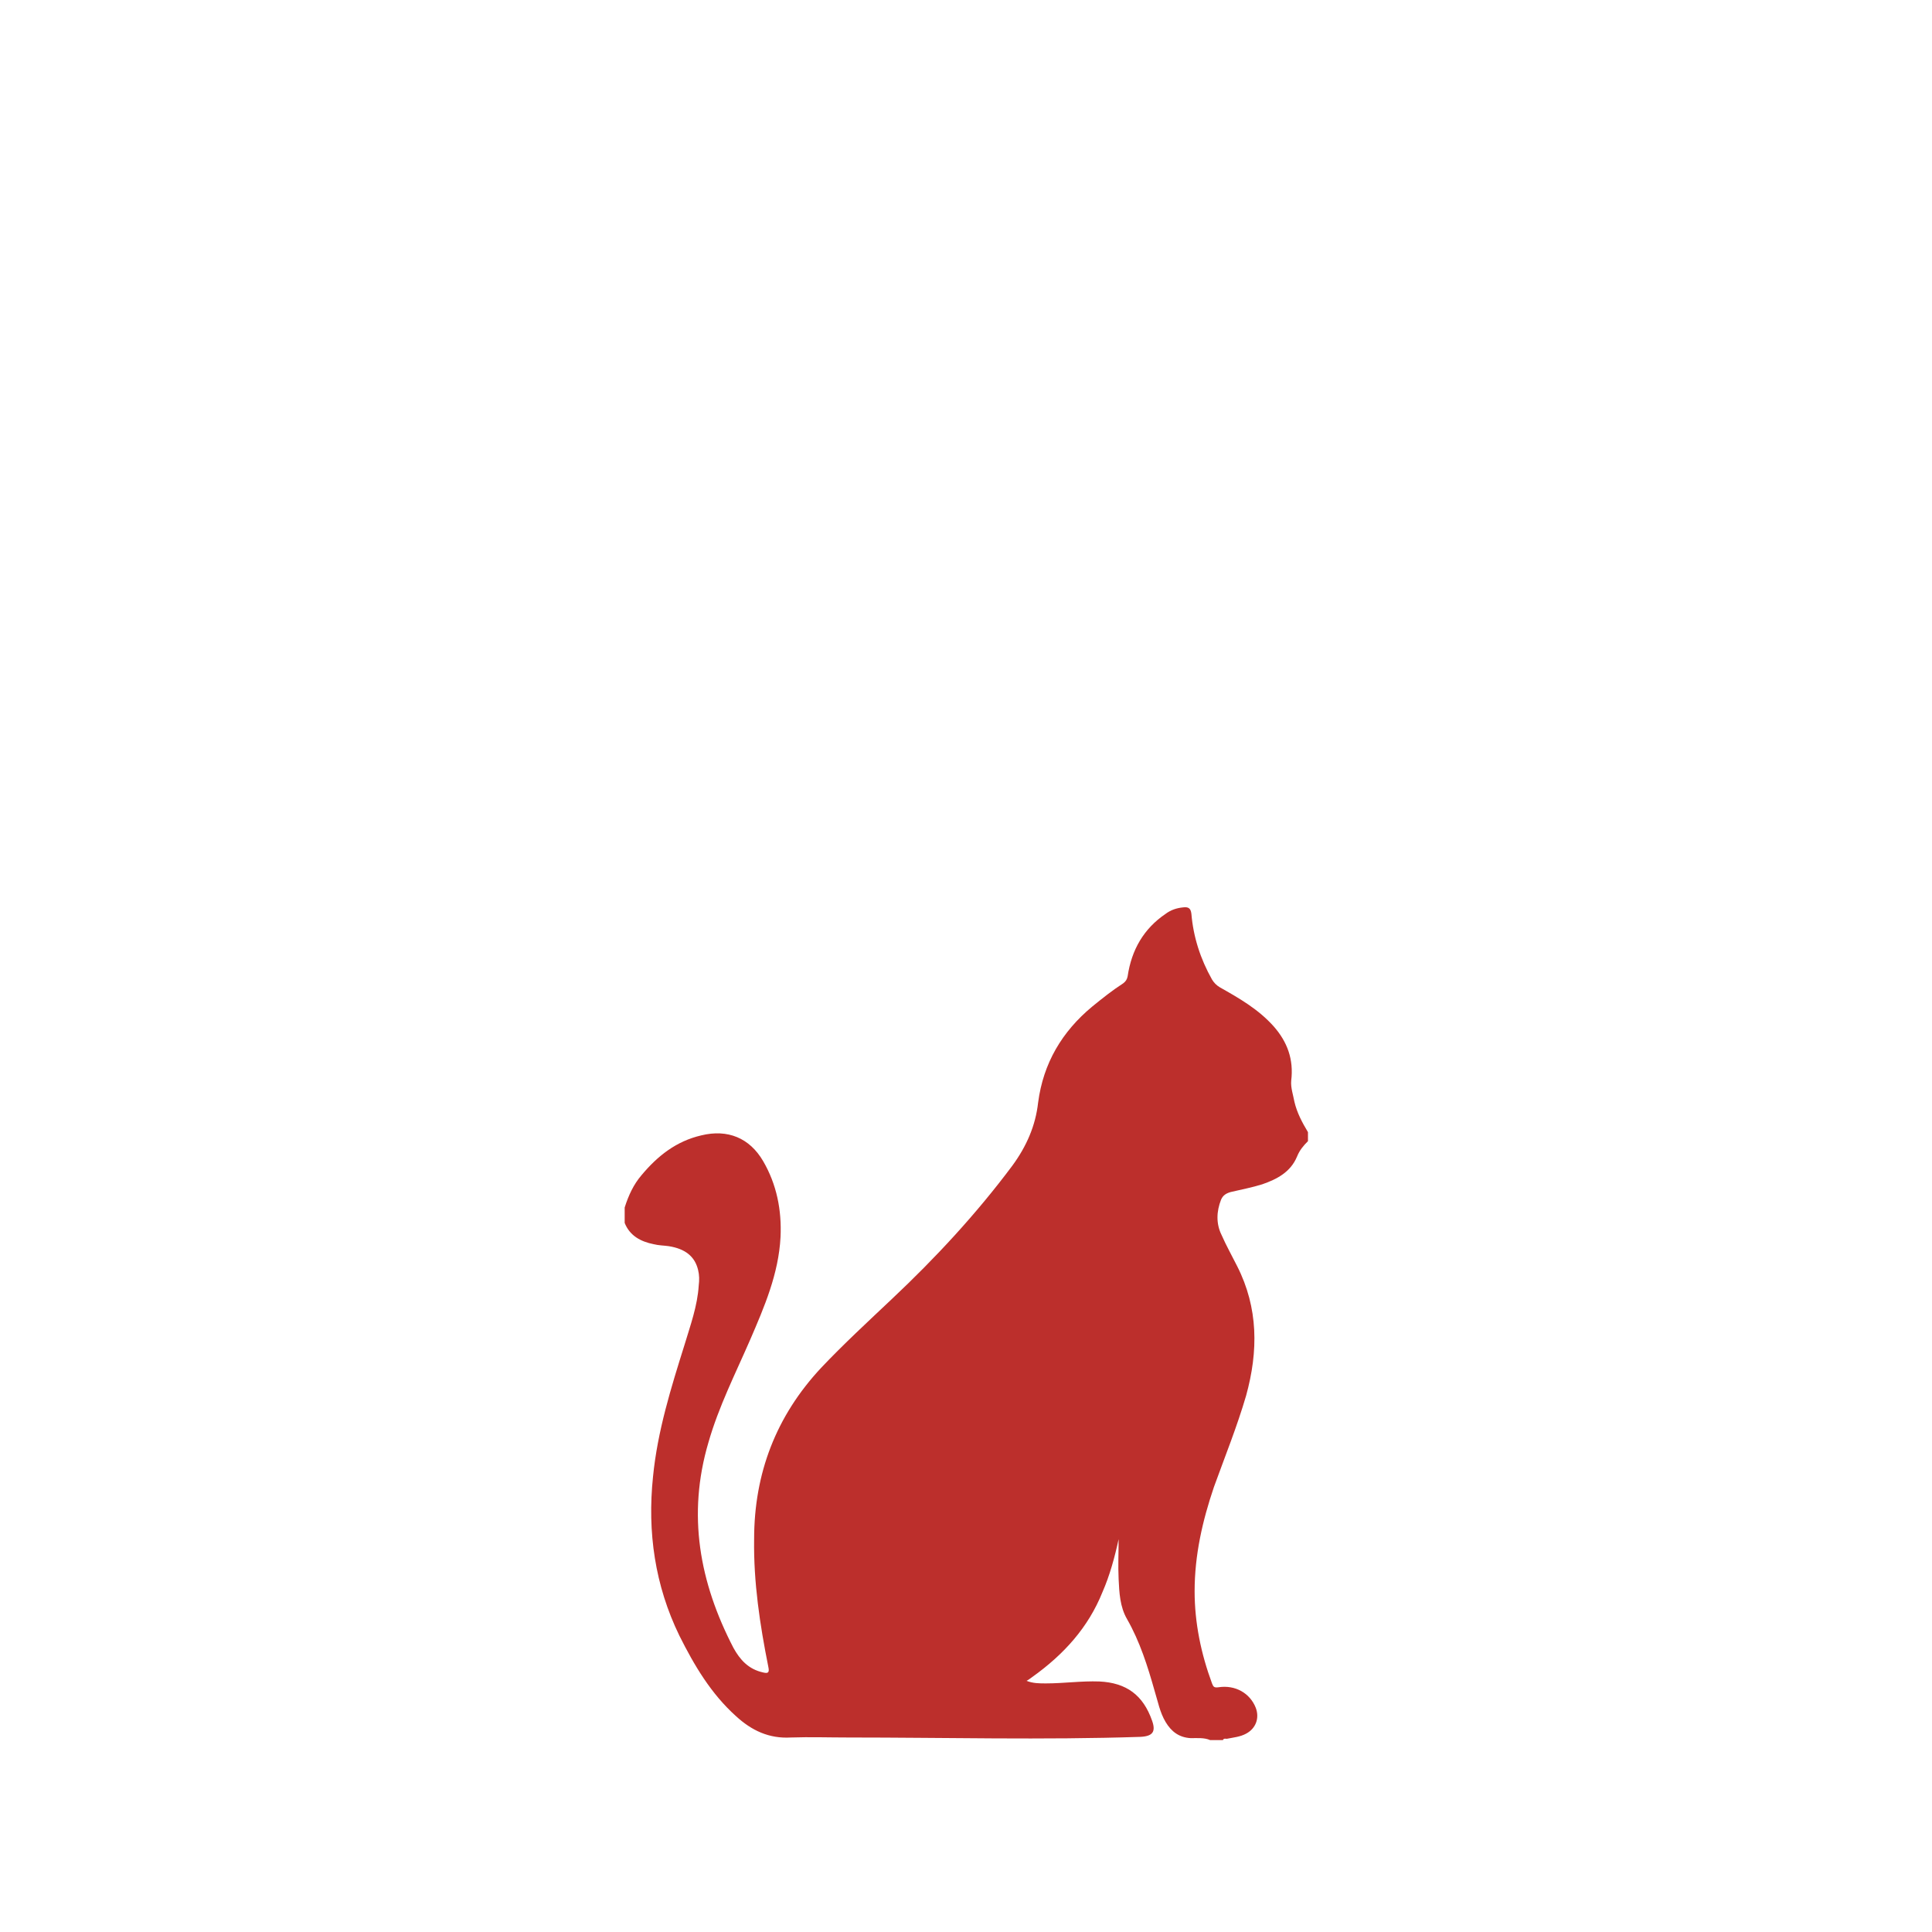 <?xml version="1.0" encoding="UTF-8"?> <svg xmlns="http://www.w3.org/2000/svg" xmlns:xlink="http://www.w3.org/1999/xlink" version="1.1" x="0px" y="0px" viewBox="0 0 300 300" style="enable-background:new 0 0 300 300;" xml:space="preserve"> <style type="text/css"> .st0{fill:#52A2D9;} .st1{fill:#2B84C6;} .st2{fill:url(#SVGID_1_);} .st3{fill:url(#SVGID_00000082340203426798412830000007900609029001160634_);} .st4{fill:#FFFFFF;} .st5{fill:url(#SVGID_00000116913720904507699340000006051324211754738865_);} .st6{fill:#BC2F2C;} .st7{fill:#A70100;} .st8{fill:#F9F9F9;} .st9{fill:#FAFAFA;} .st10{fill:none;stroke:#F7B033;stroke-width:18;stroke-miterlimit:10;} .st11{fill:none;stroke:#F7B033;stroke-width:18;stroke-linecap:round;stroke-linejoin:round;stroke-miterlimit:10;} .st12{fill:#F29100;} .st13{fill:none;stroke:#93C146;stroke-width:6.831;stroke-miterlimit:10;} .st14{fill:#F2F4F6;} .st15{fill:#DEDEDE;} .st16{fill:#4D4D4D;} .st17{fill:#1E1E1E;} .st18{fill:none;} .st19{display:none;} .st20{display:inline;fill:#81BB27;} </style> <g id="Iconos_x2F_Diseño"> <path class="st6" d="M99.6,182.5c2.5-3,5.4-5.3,9.3-6.2c4.1-1,7.5,0.4,9.6,4c2.1,3.6,2.9,7.6,2.7,11.8c-0.3,5.7-2.5,10.8-4.7,15.9 c-2.3,5.3-4.9,10.4-6.5,16c-3.3,11.2-1.4,21.7,3.9,31.9c1,1.8,2.3,3.3,4.6,3.8c0.8,0.2,1,0,0.8-0.9c-1.3-6.5-2.3-13.1-2.2-19.8 c0-10.2,3.4-19.1,10.4-26.6c3.5-3.7,7.3-7.2,11-10.7c6.8-6.4,13.1-13.2,18.7-20.7c2.2-3,3.6-6.2,4-9.8c0.8-6.1,3.7-11,8.4-14.9 c1.6-1.3,3.1-2.5,4.8-3.6c0.4-0.3,0.6-0.6,0.7-1.1c0.6-4.1,2.5-7.4,5.9-9.7c0.8-0.6,1.7-0.9,2.7-1c0.8-0.1,1.2,0.1,1.3,1 c0.3,3.6,1.4,7,3.2,10.2c0.3,0.5,0.7,0.9,1.2,1.2c3,1.7,6,3.4,8.4,6.1c2.1,2.4,3.1,5.1,2.7,8.4c-0.1,1.1,0.3,2.2,0.5,3.3 c0.4,1.7,1.2,3.2,2.1,4.7c0,0.5,0,0.9,0,1.4c-0.7,0.7-1.3,1.4-1.7,2.4c-1,2.4-3.1,3.5-5.4,4.3c-1.6,0.5-3.2,0.8-4.9,1.2 c-0.7,0.2-1.2,0.5-1.5,1.2c-0.7,1.8-0.8,3.7,0.1,5.5c0.7,1.6,1.6,3.2,2.4,4.8c3.3,6.5,3.3,13.2,1.4,20.1c-1.4,4.8-3.3,9.5-5,14.2 c-1.8,5.3-3,10.6-3,16.2c0,4.9,1,9.7,2.7,14.3c0.2,0.5,0.3,0.7,1,0.6c2.6-0.4,4.9,0.9,5.8,3.2c0.6,1.6,0,3.2-1.5,4 c-0.9,0.5-2,0.6-3,0.8c-0.2,0-0.5-0.1-0.6,0.2c-0.7,0-1.3,0-2,0c-0.9-0.4-2-0.3-3-0.3c-1.8-0.1-3-1-3.9-2.5 c-0.9-1.5-1.2-3.2-1.7-4.8c-1.1-3.9-2.3-7.7-4.3-11.2c-1.1-1.9-1.2-4.1-1.3-6.2c-0.1-2.1,0-4.2,0-6.2c-0.6,2.8-1.4,5.7-2.5,8.2 c-2.2,5.5-6,9.7-10.9,13.2c-0.3,0.2-0.5,0.4-0.9,0.6c1,0.4,2,0.4,3,0.4c2.8,0,5.5-0.4,8.3-0.3c4.2,0.2,6.8,2.1,8.2,6.1 c0.6,1.7,0.1,2.4-1.8,2.5c-15.1,0.5-30.3,0.1-45.4,0.1c-3,0-5.9-0.1-8.9,0c-3.4,0.2-6.1-1.1-8.5-3.3c-3.9-3.5-6.5-7.9-8.8-12.5 c-3.8-7.8-5-16.1-4.1-24.7c0.7-7.1,2.8-13.8,4.9-20.5c0.9-3,2-6,2.2-9.2c0.1-0.8,0.1-1.6-0.1-2.4c-0.5-2.1-2-3.3-4.6-3.7 c-0.7-0.1-1.5-0.1-2.3-0.3c-2-0.4-3.7-1.3-4.5-3.3c0-0.8,0-1.6,0-2.4C97.6,185.6,98.4,183.9,99.6,182.5z"></path> </g> <g id="Info"> </g> <g id="Grosor" class="st19"> </g> </svg> 